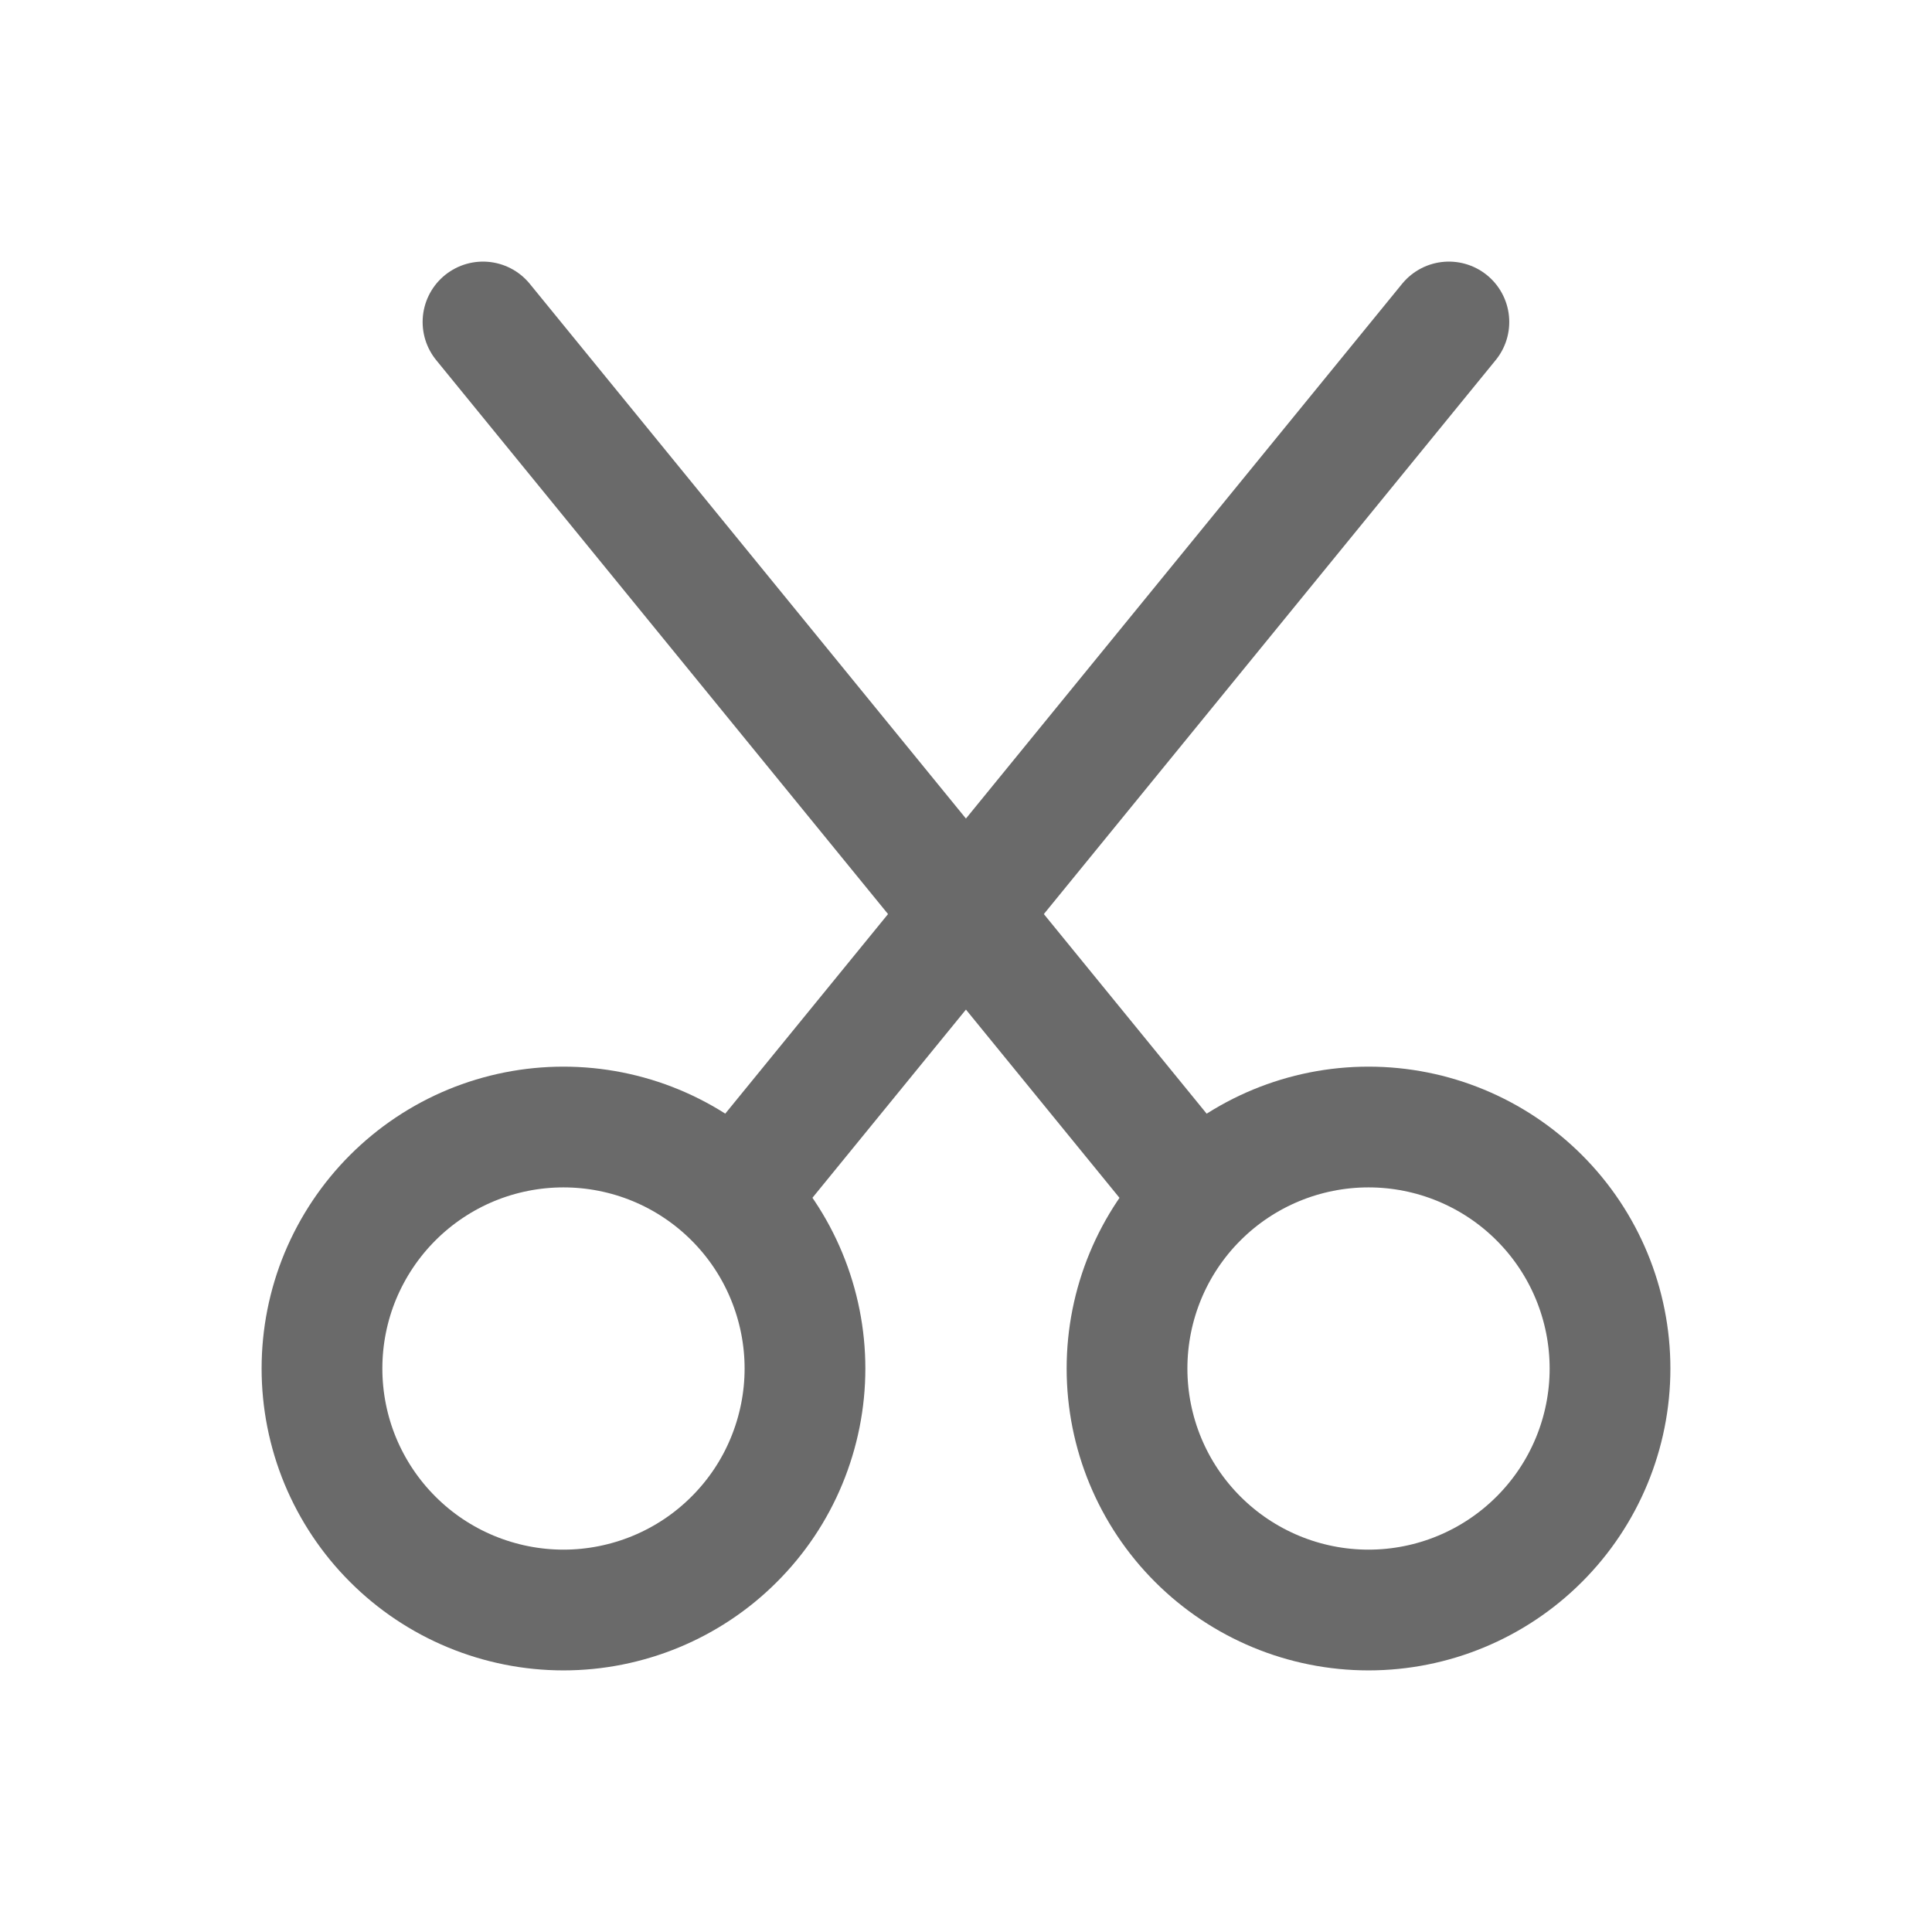 <svg width="32" height="32" viewBox="0 0 32 32" fill="none" xmlns="http://www.w3.org/2000/svg">
<g clip-path="url(#clip0_3976_772)">
<path d="M5.333 22.667C5.333 23.192 5.436 23.712 5.637 24.198C5.839 24.683 6.133 25.124 6.505 25.495C6.876 25.867 7.317 26.161 7.802 26.362C8.288 26.563 8.808 26.667 9.333 26.667C9.858 26.667 10.378 26.563 10.864 26.362C11.349 26.161 11.79 25.867 12.161 25.495C12.533 25.124 12.828 24.683 13.028 24.198C13.229 23.712 13.333 23.192 13.333 22.667C13.333 22.142 13.229 21.621 13.028 21.136C12.828 20.651 12.533 20.21 12.161 19.838C11.79 19.467 11.349 19.172 10.864 18.971C10.378 18.77 9.858 18.667 9.333 18.667C8.808 18.667 8.288 18.77 7.802 18.971C7.317 19.172 6.876 19.467 6.505 19.838C6.133 20.21 5.839 20.651 5.637 21.136C5.436 21.621 5.333 22.142 5.333 22.667Z" stroke="#6A6A6A" stroke-width="2" stroke-linecap="round" stroke-linejoin="round"/>
<path d="M18.667 22.667C18.667 23.728 19.088 24.745 19.839 25.495C20.589 26.245 21.606 26.667 22.667 26.667C23.728 26.667 24.745 26.245 25.495 25.495C26.246 24.745 26.667 23.728 26.667 22.667C26.667 21.606 26.246 20.588 25.495 19.838C24.745 19.088 23.728 18.667 22.667 18.667C21.606 18.667 20.589 19.088 19.839 19.838C19.088 20.588 18.667 21.606 18.667 22.667Z" stroke="#6A6A6A" stroke-width="2" stroke-linecap="round" stroke-linejoin="round"/>
<path d="M12.198 19.8L23.998 5.333" stroke="#6A6A6A" stroke-width="2" stroke-linecap="round" stroke-linejoin="round"/>
<path d="M8 5.333L19.8 19.8" stroke="#6A6A6A" stroke-width="2" stroke-linecap="round" stroke-linejoin="round"/>
</g>
<defs>
<clipPath id="clip0_3976_772">
<rect width="32" height="32" fill="white"/>
</clipPath>
</defs>
</svg>

